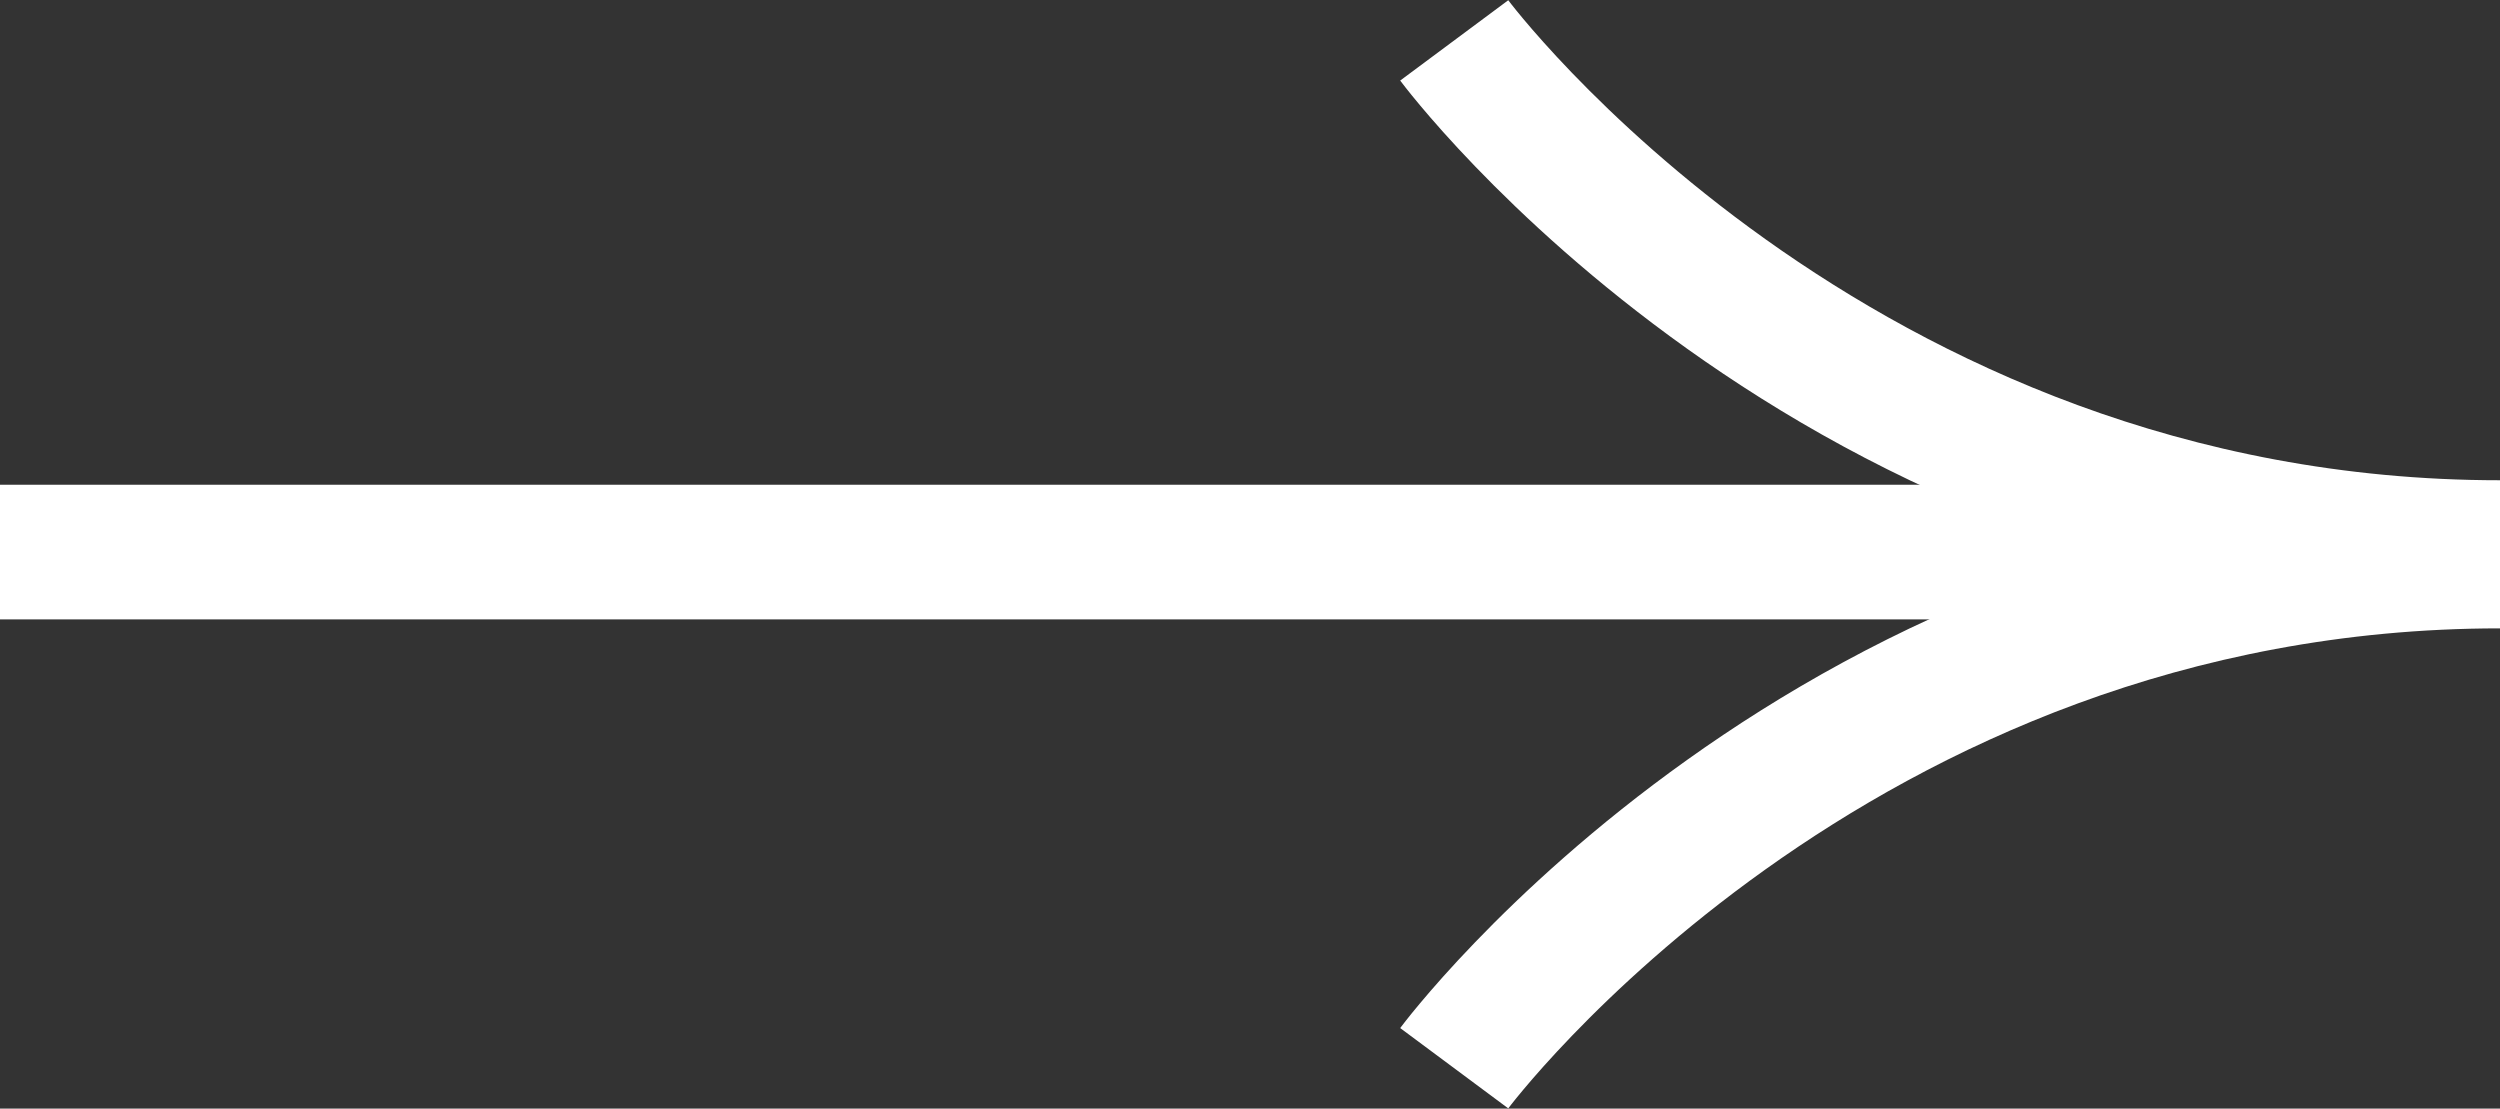 <?xml version="1.0" encoding="utf-8"?>
<svg version="1.1" id="img" xmlns="http://www.w3.org/2000/svg" xmlns:xlink="http://www.w3.org/1999/xlink" x="0px" y="0px"
	 viewBox="0 0 55.7 24.7" style="enable-background:new 0 0 55.7 24.7;" xml:space="preserve">
<rect x="0" y="0" width="55.7" height="24.7" fill="#333333" stroke="none"/>
<style type="text/css">
	.st0{fill:none;stroke:#ffffff;stroke-width:3;stroke-miterlimit:10;}
</style>
<g>
	<line class="st0" x1="52.8" y1="12.3" x2="0" y2="12.3"/>
	<g>
		<path class="st0" d="M32.4,0.9c0,0,8.4,11.3,23.3,11.3"/>
		<path class="st0" d="M32.4,23.8c0,0,8.4-11.3,23.3-11.3"/>
	</g>
</g>
</svg>

